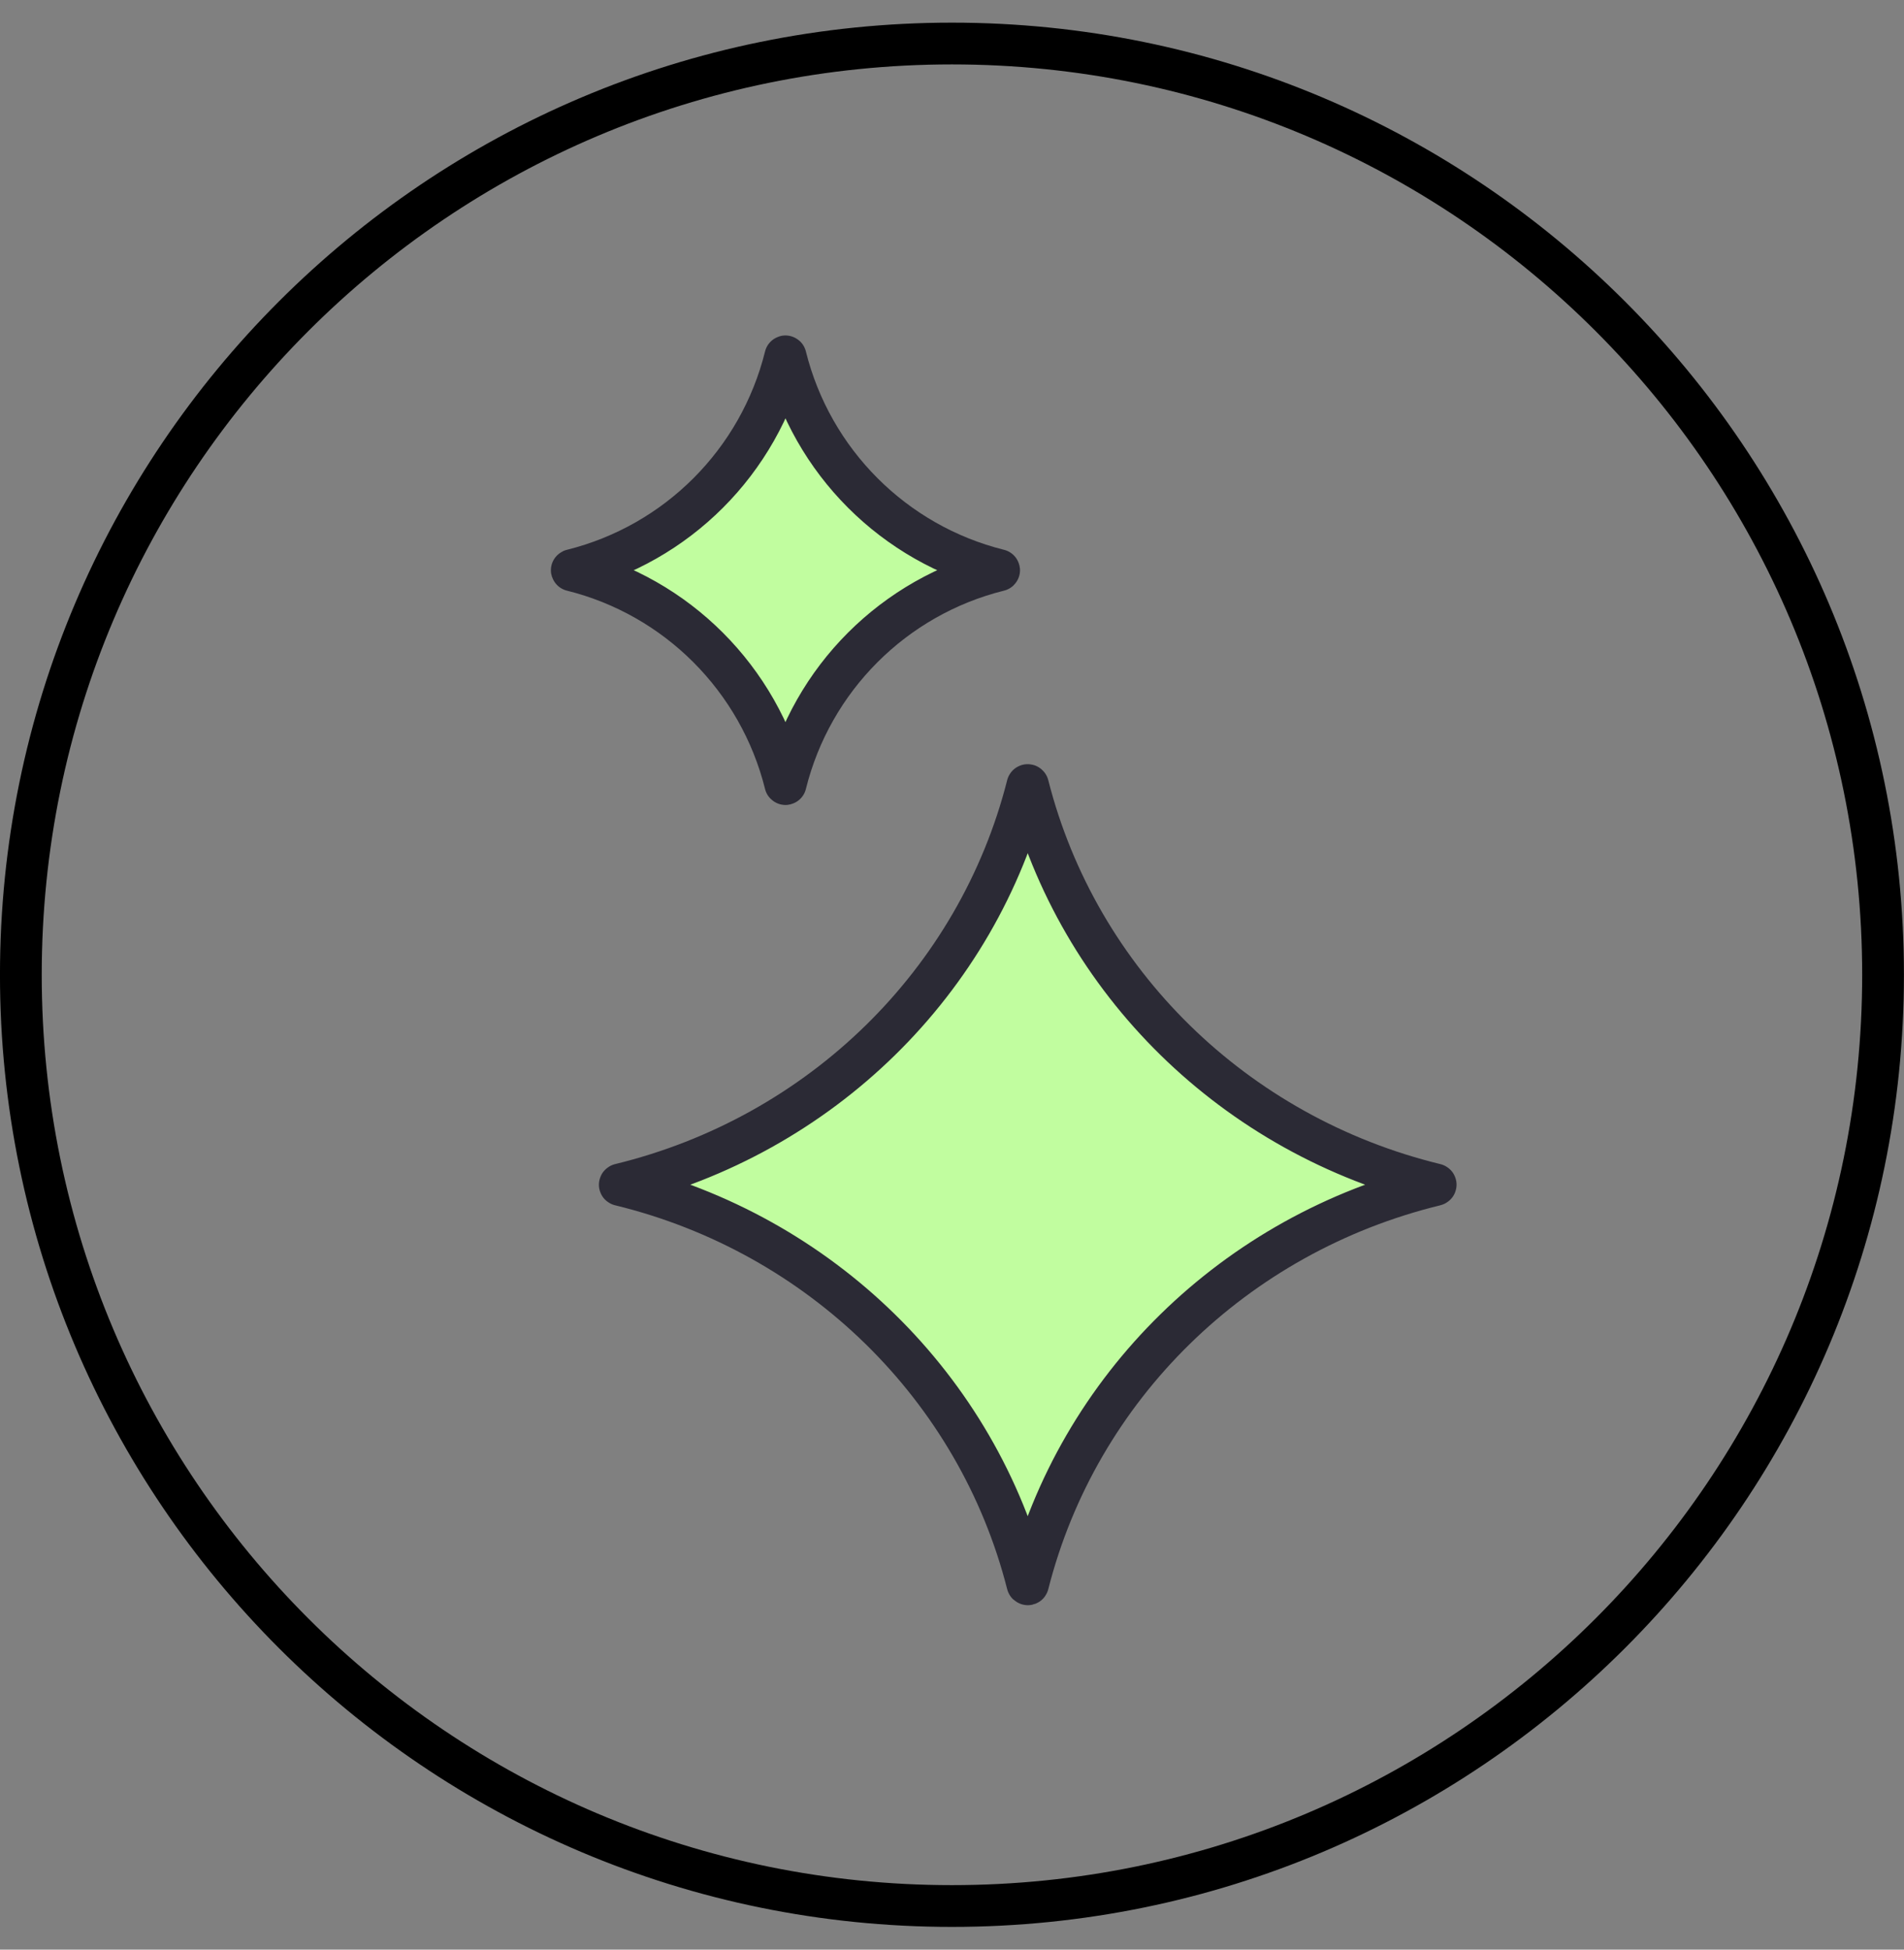 <svg width="42" height="43" viewBox="0 0 42 43" fill="none" xmlns="http://www.w3.org/2000/svg">
<rect x="0" y="0" width="42" height="43" fill="#808080" stroke="none"/>
<path d="M20.999 0.96C32.342 0.96 41.538 10.156 41.538 21.499C41.538 32.842 32.342 42.038 20.999 42.038C9.656 42.038 0.46 32.842 0.46 21.499C0.46 10.156 9.656 0.96 20.999 0.96Z" stroke="black" stroke-width="0.921"/>
<path d="M22.663 17.322C22.663 17.322 22.663 17.321 22.663 17.321C22.663 17.315 22.671 17.312 22.675 17.317L22.677 17.32C22.677 17.321 22.678 17.322 22.678 17.323C23.779 21.653 27.237 25.044 31.662 26.122C31.662 26.122 31.663 26.122 31.663 26.122C31.67 26.122 31.672 26.131 31.666 26.134L31.663 26.135C31.663 26.136 31.662 26.136 31.662 26.136C27.236 27.214 23.779 30.598 22.678 34.935C22.677 34.936 22.677 34.937 22.677 34.937C22.677 34.943 22.67 34.945 22.666 34.941L22.664 34.937C22.664 34.937 22.663 34.936 22.663 34.935C21.562 30.604 18.104 27.214 13.679 26.136C13.679 26.136 13.678 26.136 13.678 26.136C13.671 26.136 13.669 26.127 13.675 26.124L13.678 26.122C13.678 26.122 13.679 26.122 13.679 26.122C18.105 25.044 21.562 21.66 22.663 17.322Z" fill="#C1FD9F" stroke="#2B2A35" stroke-width="0.921" stroke-linejoin="round"/>
<path d="M17.323 7.863C17.323 7.863 17.323 7.862 17.323 7.862C17.323 7.859 17.327 7.858 17.329 7.86L17.33 7.862C17.33 7.862 17.33 7.863 17.33 7.863C17.907 10.181 19.718 11.996 22.036 12.573C22.036 12.573 22.037 12.573 22.037 12.573C22.04 12.573 22.041 12.578 22.038 12.579L22.037 12.58C22.037 12.58 22.036 12.58 22.036 12.58C19.718 13.157 17.907 14.968 17.33 17.29C17.33 17.29 17.33 17.29 17.33 17.291C17.33 17.294 17.326 17.295 17.324 17.292L17.323 17.291C17.323 17.29 17.323 17.29 17.323 17.29C16.745 14.972 14.935 13.157 12.617 12.58C12.616 12.58 12.616 12.58 12.616 12.58C12.612 12.58 12.611 12.575 12.614 12.574L12.616 12.573C12.616 12.573 12.616 12.573 12.617 12.573C14.935 11.996 16.746 10.185 17.323 7.863Z" fill="#C1FD9F" stroke="#2B2A35" stroke-width="0.921" stroke-linejoin="round"/>
</svg>
